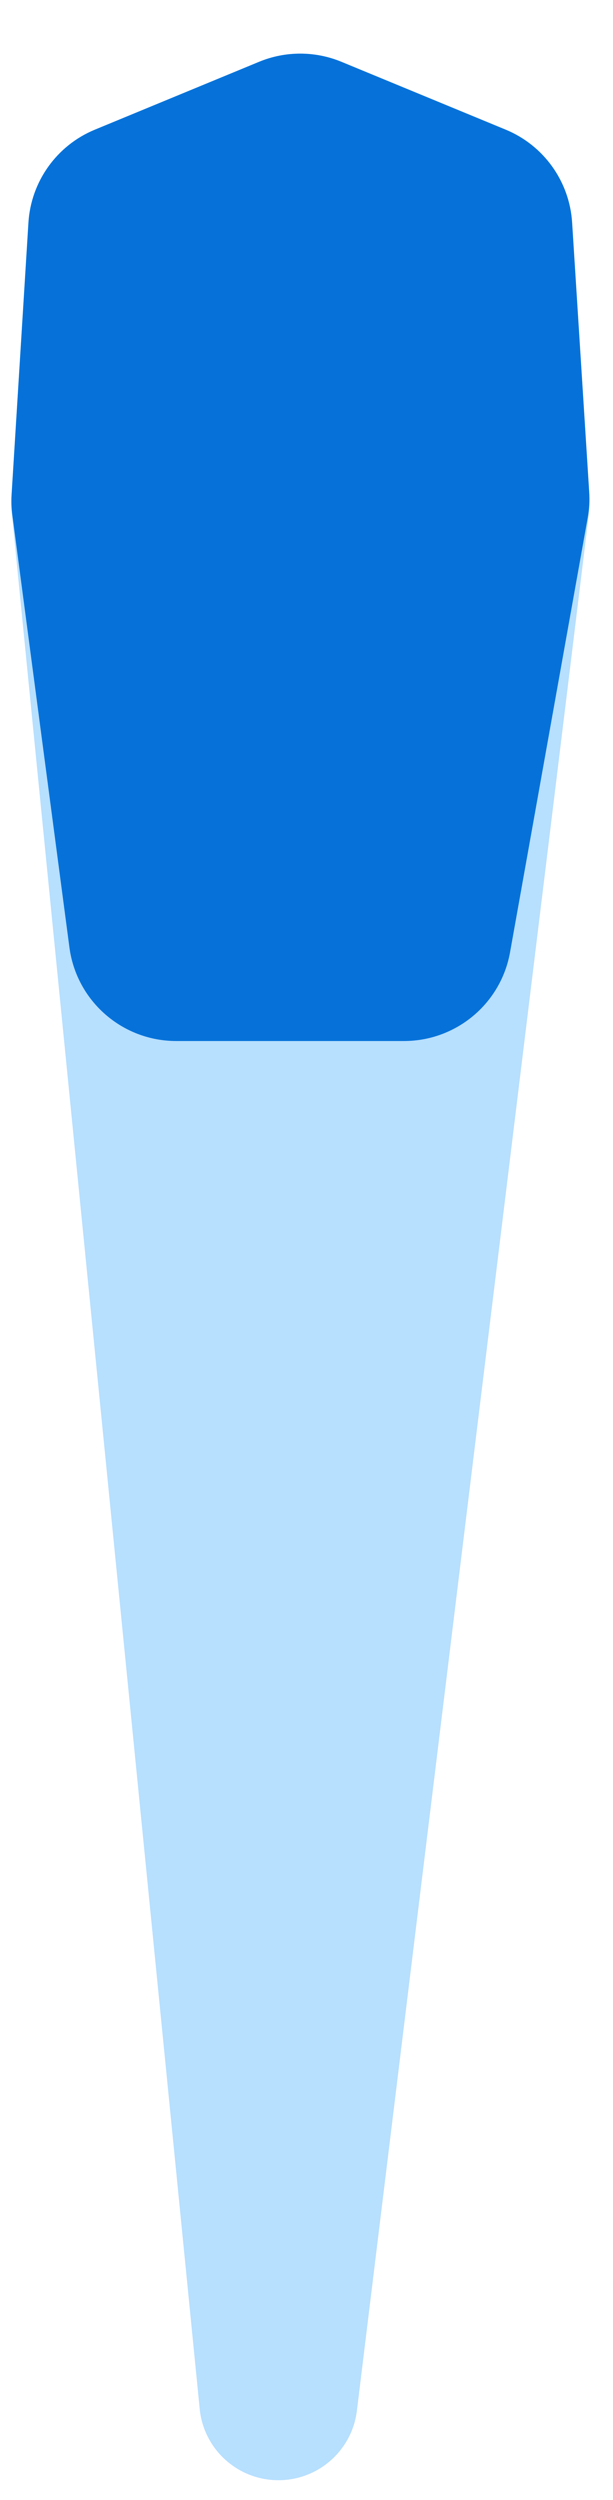 <svg width="13" height="53" viewBox="0 0 13 53" fill="none" xmlns="http://www.w3.org/2000/svg">
    <path
        d="M12.499 10.491L12.133 4.718C12.078 3.846 11.532 3.083 10.725 2.749L7.24 1.31C6.681 1.079 6.053 1.079 5.495 1.31L2.012 2.749C1.204 3.082 0.657 3.848 0.603 4.72L0.244 10.519C0.236 10.641 0.239 10.764 0.251 10.885L4.235 51.067C4.32 51.925 5.042 52.579 5.904 52.579C6.752 52.579 7.466 51.947 7.569 51.105L12.487 10.913C12.504 10.773 12.508 10.632 12.499 10.491Z"
        fill="#B7DFFE" />
    <path
        d="M0.603 4.72C0.657 3.848 1.204 3.082 2.012 2.749L5.495 1.31C6.053 1.079 6.681 1.079 7.24 1.31L10.725 2.749C11.532 3.083 12.078 3.846 12.133 4.718L12.495 10.427C12.507 10.61 12.496 10.793 12.464 10.974L10.817 20.186C10.623 21.276 9.675 22.069 8.567 22.069H3.738C2.591 22.069 1.622 21.22 1.472 20.083L0.262 10.922C0.242 10.776 0.237 10.628 0.246 10.481L0.603 4.72Z"
        fill="#0672D9" />
</svg>